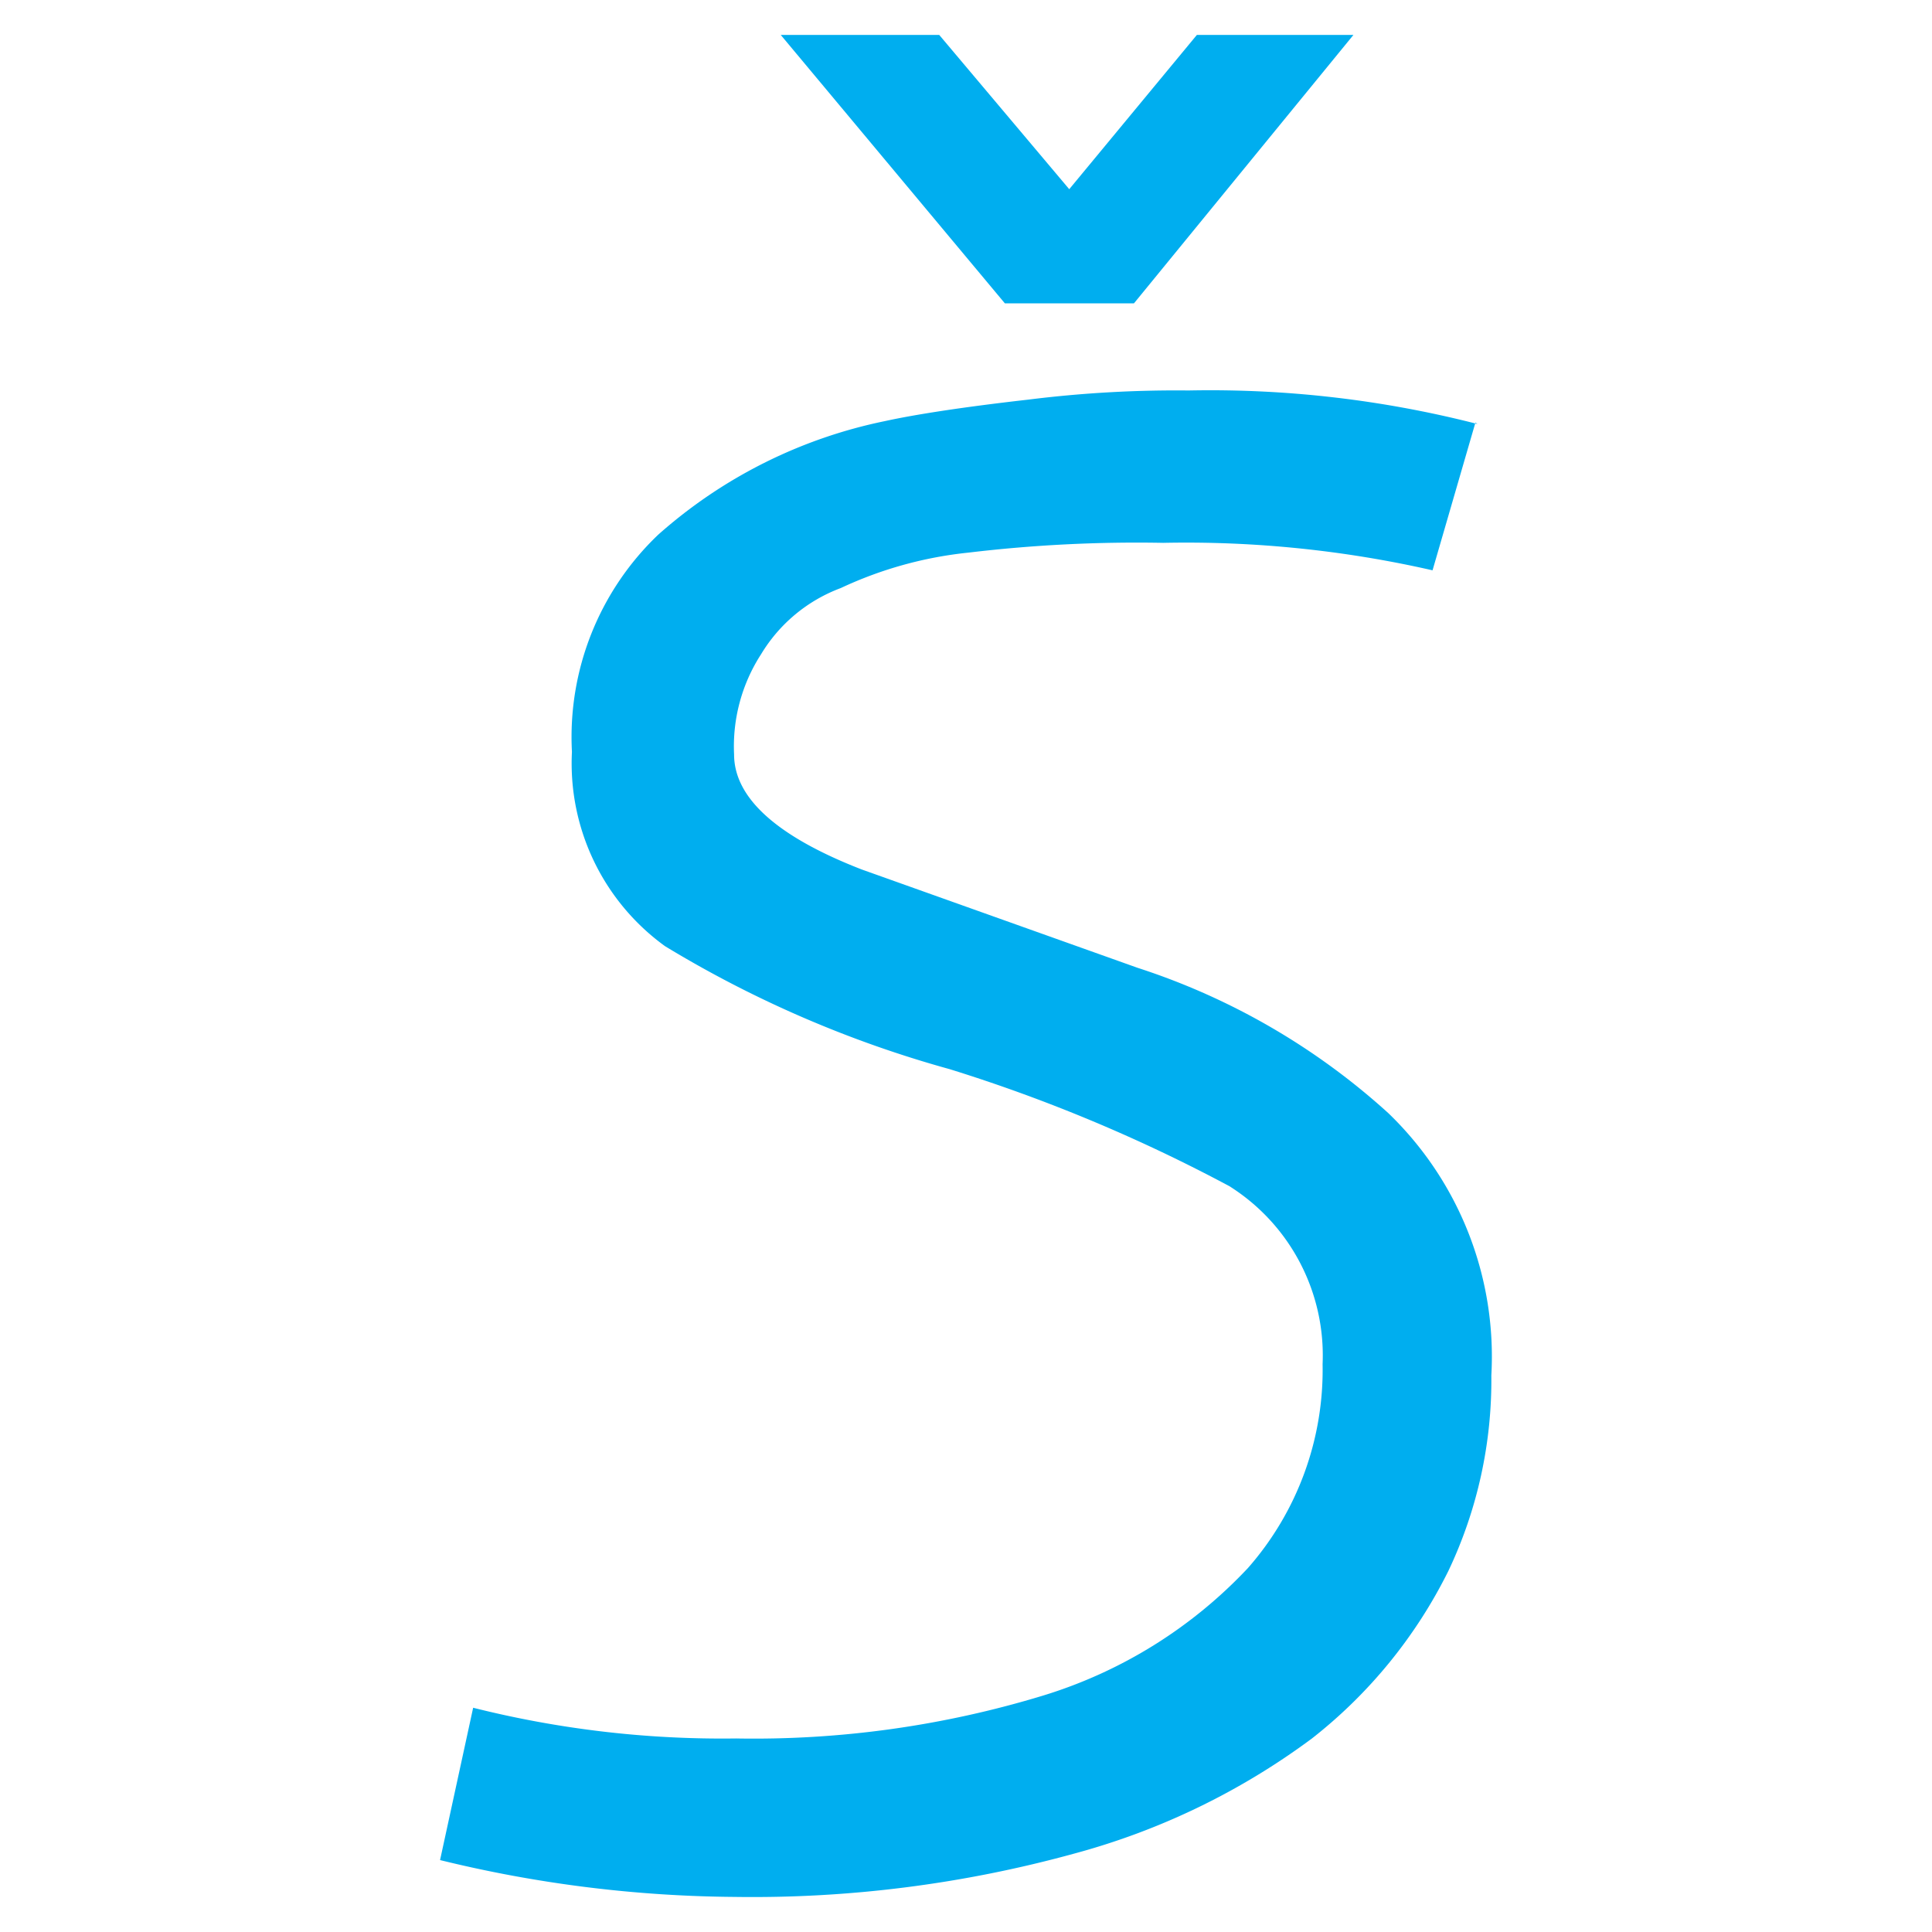 <?xml version="1.0" encoding="UTF-8"?> <svg xmlns="http://www.w3.org/2000/svg" id="Layer_1" data-name="Layer 1" width="512" height="512" viewBox="0 0 512 512"><path d="M391,112l-11.36,39.14a293.92,293.92,0,0,0-71.37-7.28,375.68,375.68,0,0,0-51.62,2.59,104.89,104.89,0,0,0-33.83,9.39,41.63,41.63,0,0,0-21.12,17.53,44.94,44.94,0,0,0-7.16,26.55c0,11.48,11.24,21.73,33.83,30.5l73.1,26.06A182.39,182.39,0,0,1,367.93,295a89.54,89.54,0,0,1,27.29,69.52,117.73,117.73,0,0,1-11.36,51.74,129.35,129.35,0,0,1-36.18,44.45,187.21,187.21,0,0,1-63,30.51,321.31,321.31,0,0,1-90.14,11.48,337.1,337.1,0,0,1-77.92-9.76l8.77-40.37a270.59,270.59,0,0,0,69.64,8.14,263,263,0,0,0,81.38-11.36,124.28,124.28,0,0,0,54.33-33.83,79.54,79.54,0,0,0,19.76-54,53,53,0,0,0-24.7-47.17,423.18,423.18,0,0,0-74.09-31,298.5,298.5,0,0,1-75.45-32.59,59.78,59.78,0,0,1-24.69-51.5,74.08,74.08,0,0,1,22.84-57.54,129.67,129.67,0,0,1,60.14-30.13c7.9-1.73,20.49-3.7,37.91-5.68A315.68,315.68,0,0,1,315,103.48a284.71,284.71,0,0,1,76.56,8.89ZM358.67,9.26,300.51,80.39H266.3L206.91,9.26h42l34.45,40.88L317.18,9.26Z" fill="#00aeef" fill-rule="evenodd"></path></svg> 